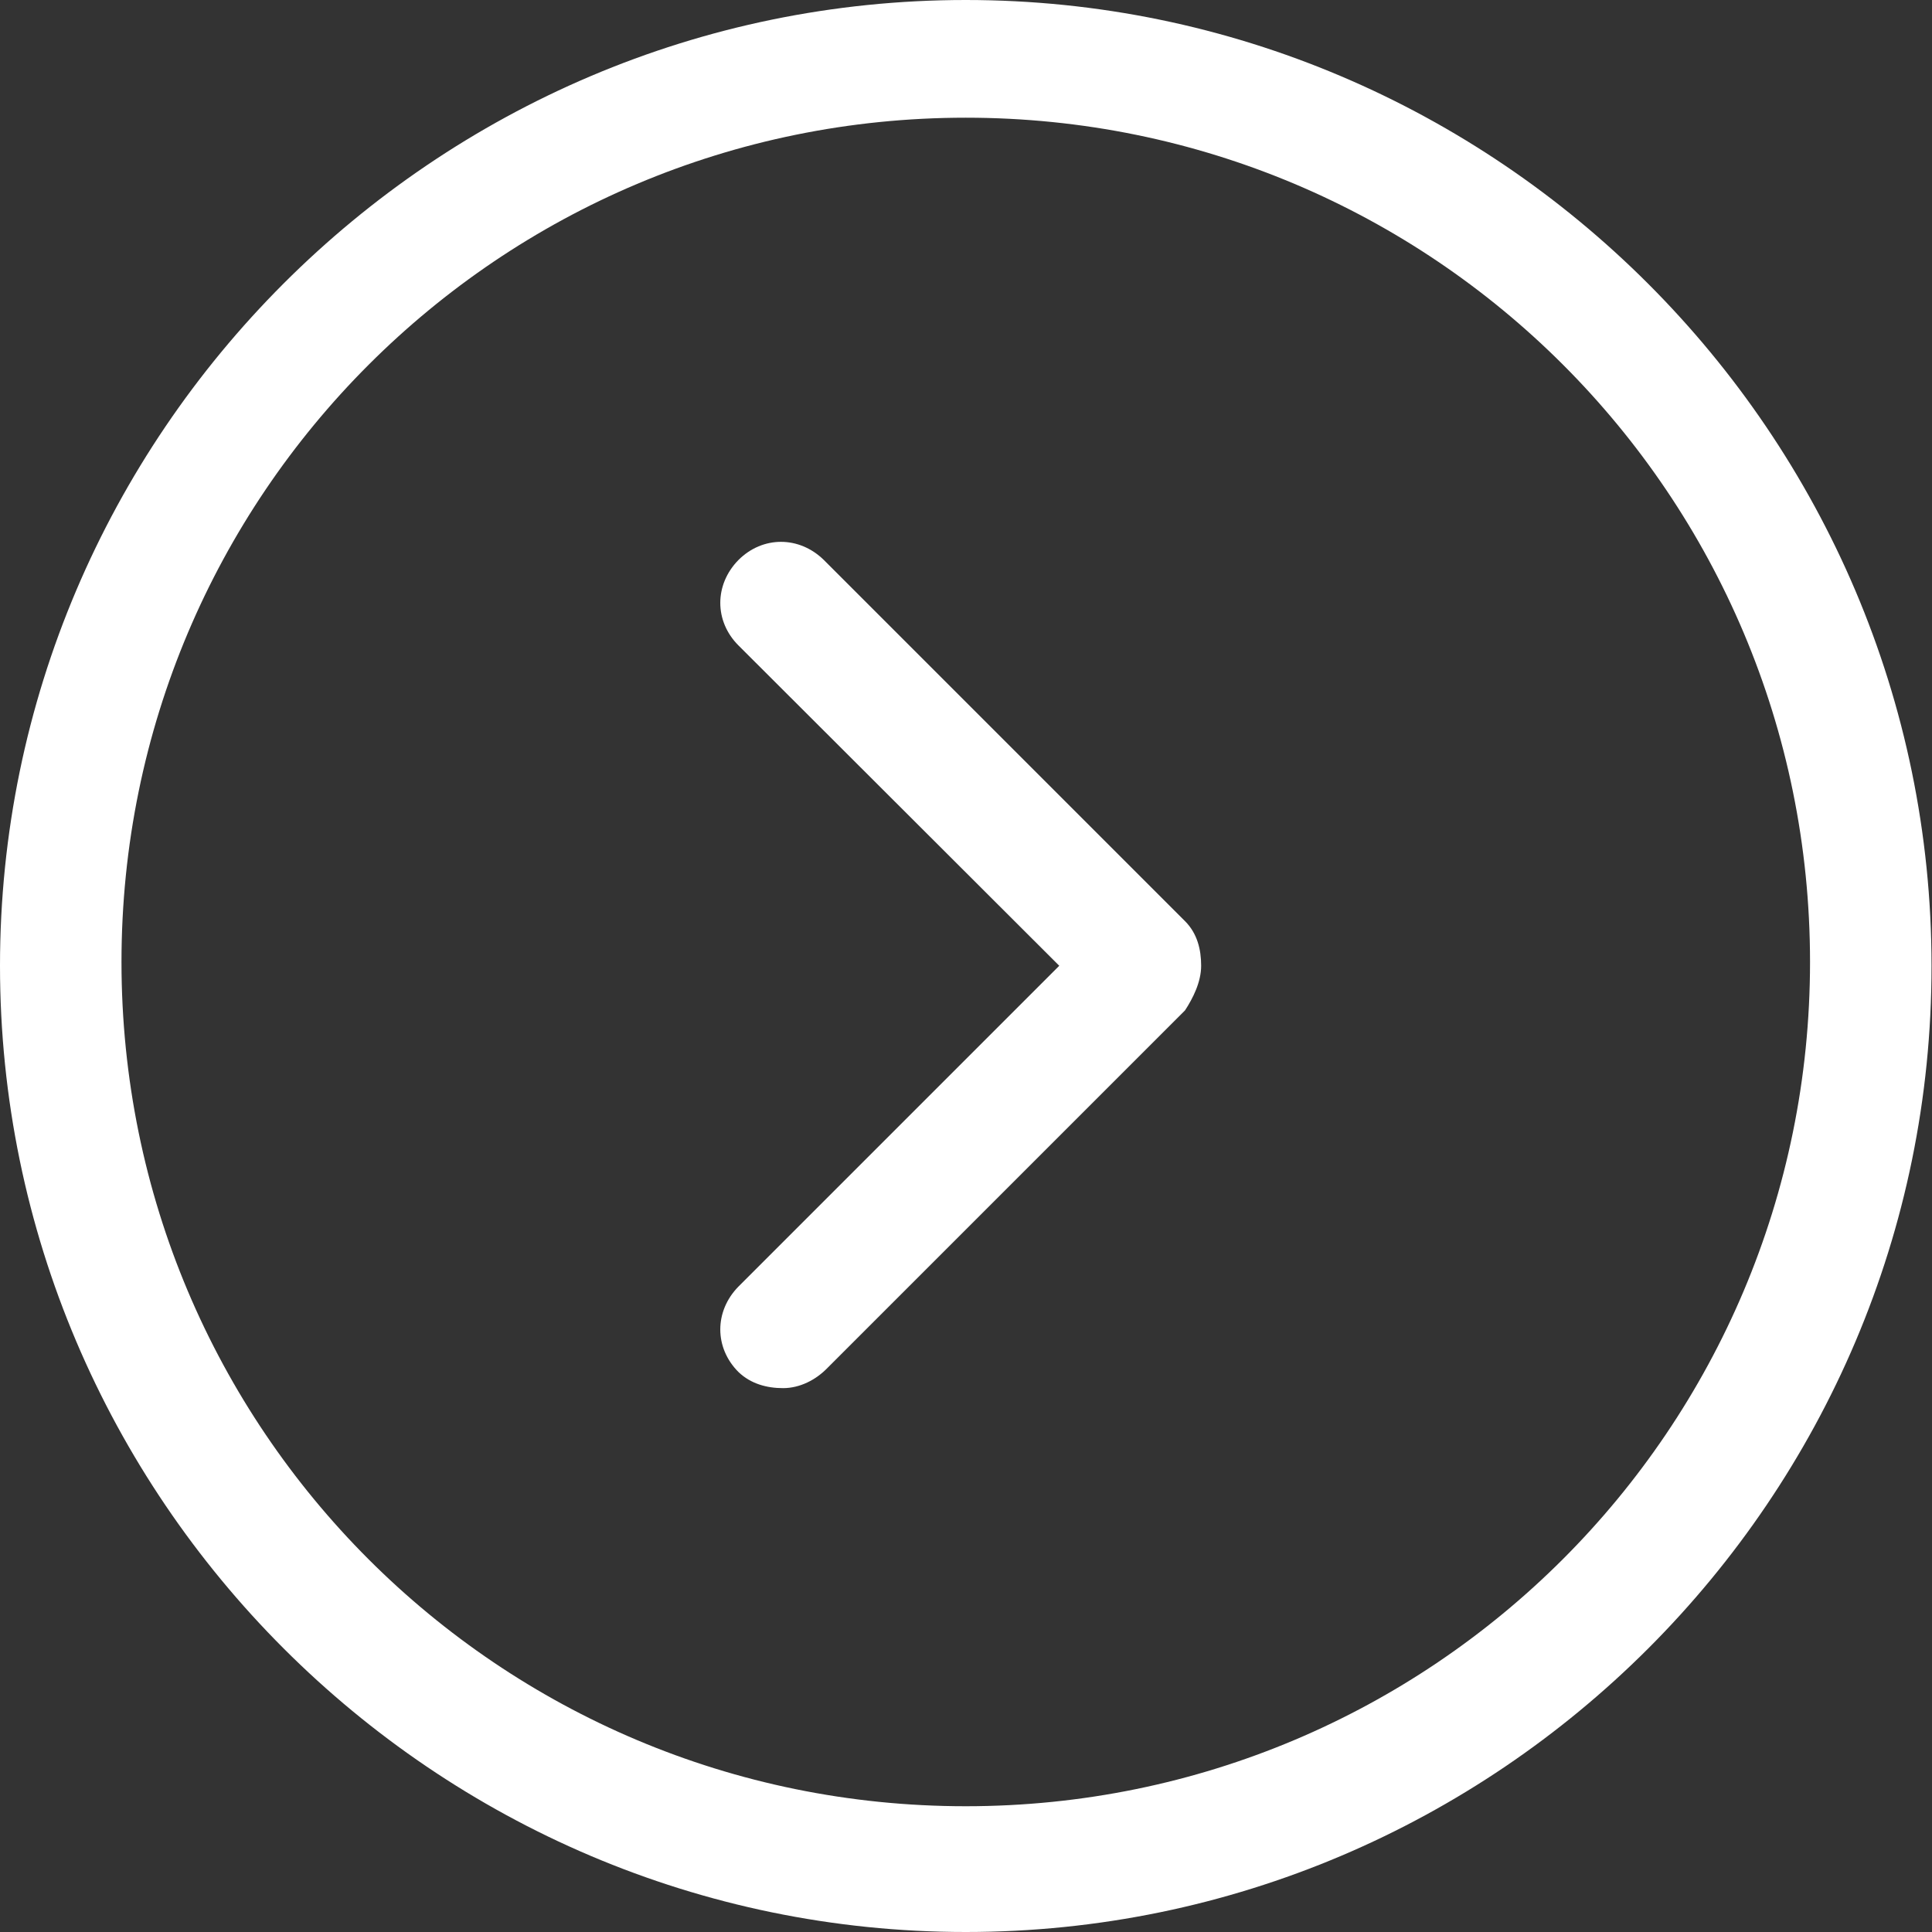 <?xml version="1.0" encoding="UTF-8"?> <svg xmlns="http://www.w3.org/2000/svg" xmlns:xlink="http://www.w3.org/1999/xlink" version="1.1" id="Слой_1" x="0px" y="0px" viewBox="0 0 407.1 407.1" style="enable-background:new 0 0 407.1 407.1;" xml:space="preserve"><rect x="0" y="0" width="407.1" height="407.1" fill="#333333" stroke="none"/> <style type="text/css"> .st0{fill:#FFFFFF;} </style> <g> <path class="st0" d="M203.5,407.1C91.5,407.1,0,315.6,0,203.5C0,91.5,91.5,0,203.5,0S407,91.5,407,203.5 C407.1,315.6,315.6,407.1,203.5,407.1L203.5,407.1z M203.5,24.8c-98.3,0-177.9,79.5-177.9,177.9s79.5,177.9,177.9,177.9 c98.3,0,177.9-79.5,177.9-177.9S301.9,24.8,203.5,24.8L203.5,24.8z"></path> <path class="st0" d="M165,292.5c-3.4,0-6.8-0.9-9.4-3.4c-5.1-5.1-5.1-12.8,0-18l67.6-67.6L155.6,136c-5.1-5.1-5.1-12.8,0-18 c5.1-5.1,12.8-5.1,18,0l76.1,76.1c2.6,2.6,3.4,6,3.4,9.4s-1.7,6.8-3.4,9.4l-75.3,75.3C171.9,290.8,168.5,292.5,165,292.5L165,292.5 z"></path> </g> </svg> 